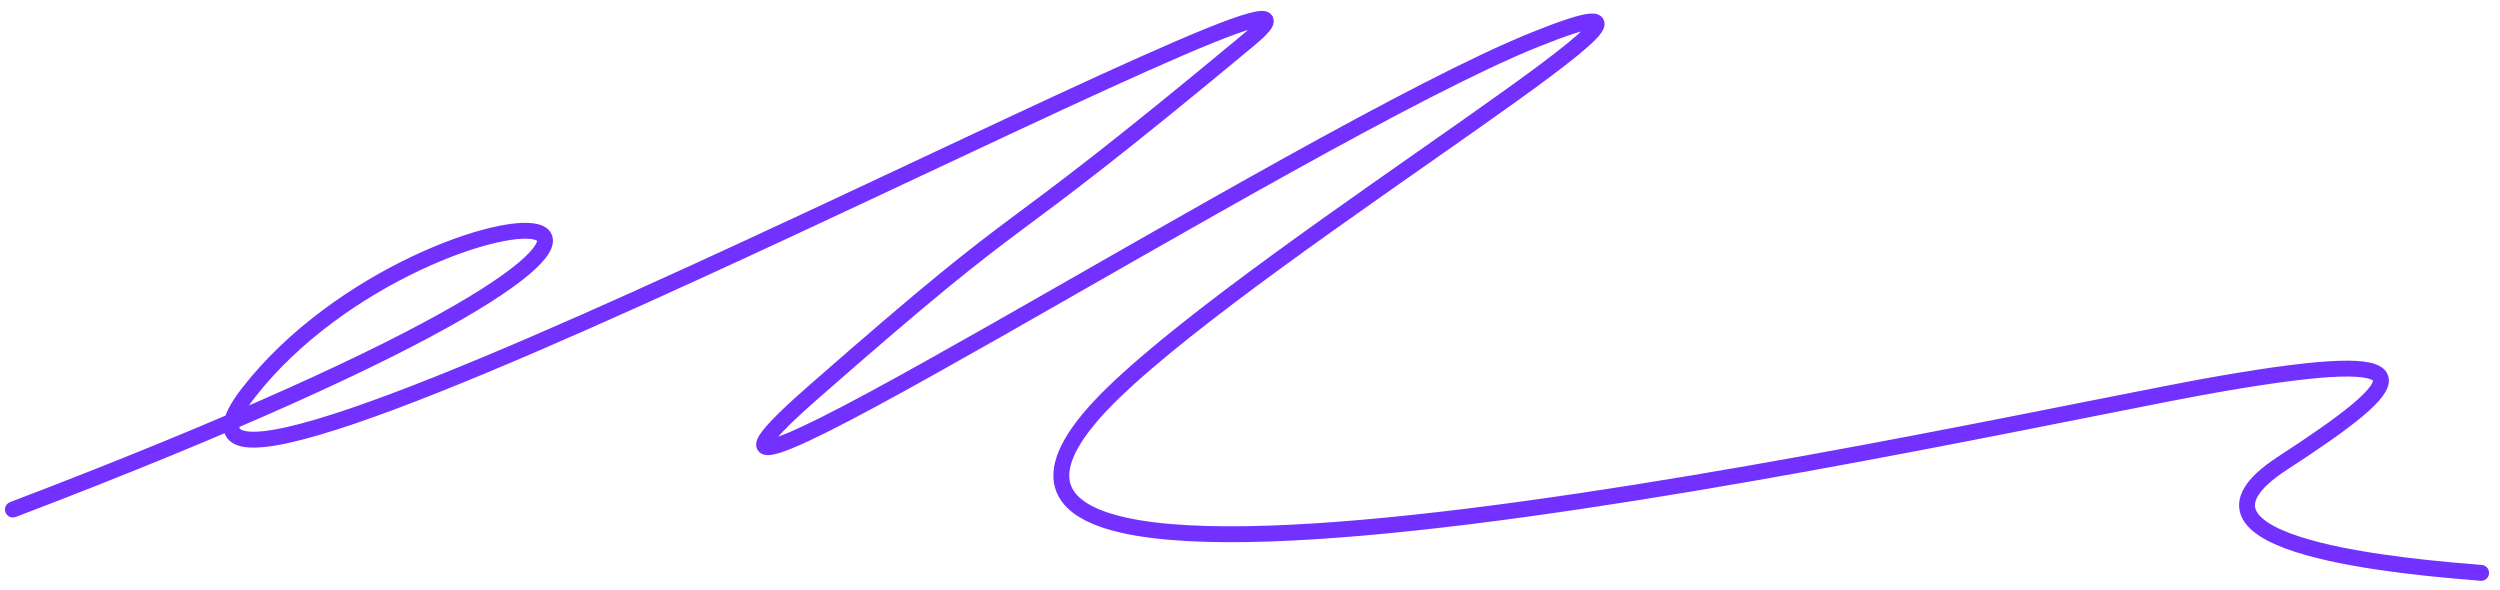 <?xml version="1.0" encoding="UTF-8"?> <svg xmlns="http://www.w3.org/2000/svg" viewBox="1370.5 2351.5 1259 297" width="1259" height="297" data-guides="{&quot;vertical&quot;:[],&quot;horizontal&quot;:[]}"><path fill="none" stroke="#7331FF" fill-opacity="1" stroke-width="8" stroke-opacity="1" color="rgb(51, 51, 51)" font-size-adjust="none" id="tSvg167109bdb2c" title="Path 1" d="M 1377 2608.108 C 1834.491 2433.731 1587.496 2430.893 1495.498 2549.456C 1403.499 2668.02 2091.619 2294.871 1999.488 2371.458C 1859.262 2488.027 1901.125 2442.875 1779.627 2549.456C 1658.13 2656.037 2024.988 2419.073 2143.486 2371.458C 2261.983 2323.843 2009.135 2473.579 1930.983 2549.456C 1773.146 2702.702 2380.986 2563.331 2488.983 2544.727C 2596.98 2526.122 2584.98 2542.52 2519.976 2584.773C 2454.982 2627.027 2585.505 2637.162 2620 2640" stroke-linecap="round" stroke-linejoin="round" style=""></path><defs></defs></svg> 
